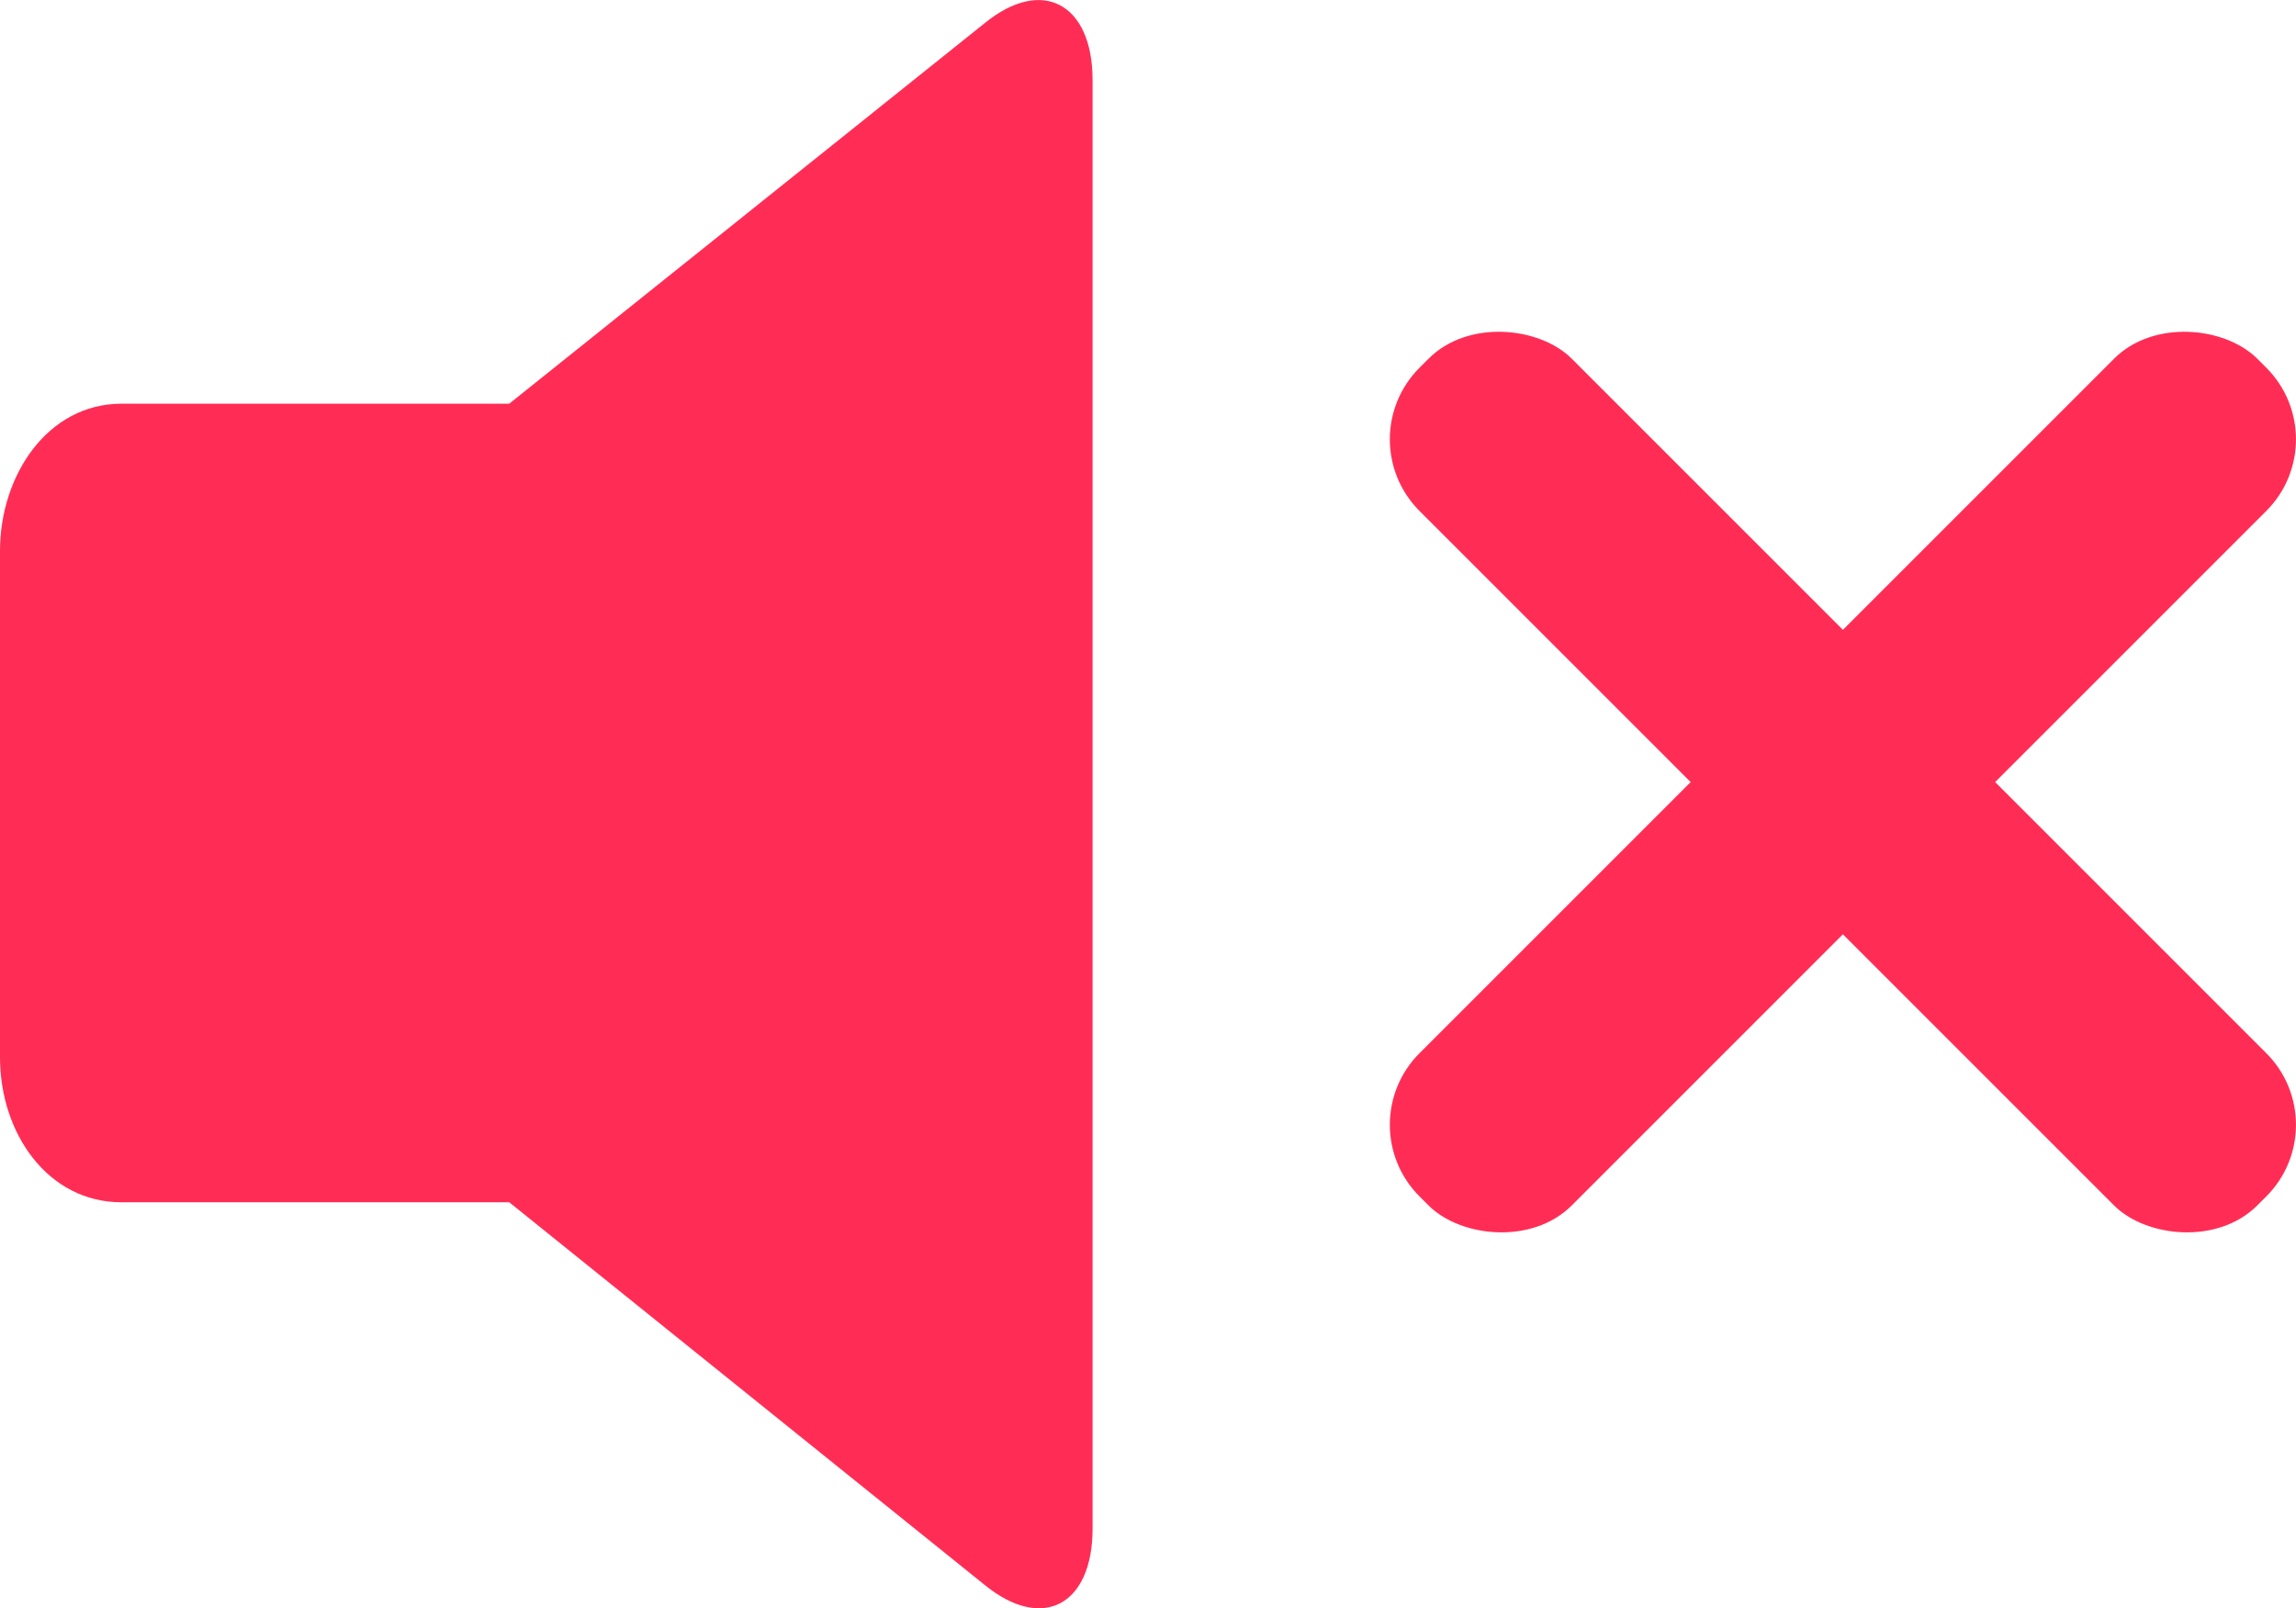 <svg xmlns="http://www.w3.org/2000/svg" viewBox="0 0 86.16 60.36"><g fill='#ff2d55'><path d="M36.95.87,19.11,15.15H4.56C1.8,15.15,0,17.82,0,20.68v19c0,2.86,1.8,5.44,4.56,5.44H19.11L36.95,59.48c2.17,1.77,4.05.76,4.05-2.11V3C41,.15,39.12-.9,36.95.87Z"/><rect x="65.12" y="7.12" width="8.08" height="44.46" rx="3.8" ry="3.8" transform="translate(-0.5 57.5) rotate(-45)"/><rect x="46.93" y="25.31" width="44.46" height="8.08" rx="3.8" ry="3.8" transform="translate(-0.5 57.5) rotate(-45)"/></g></svg>